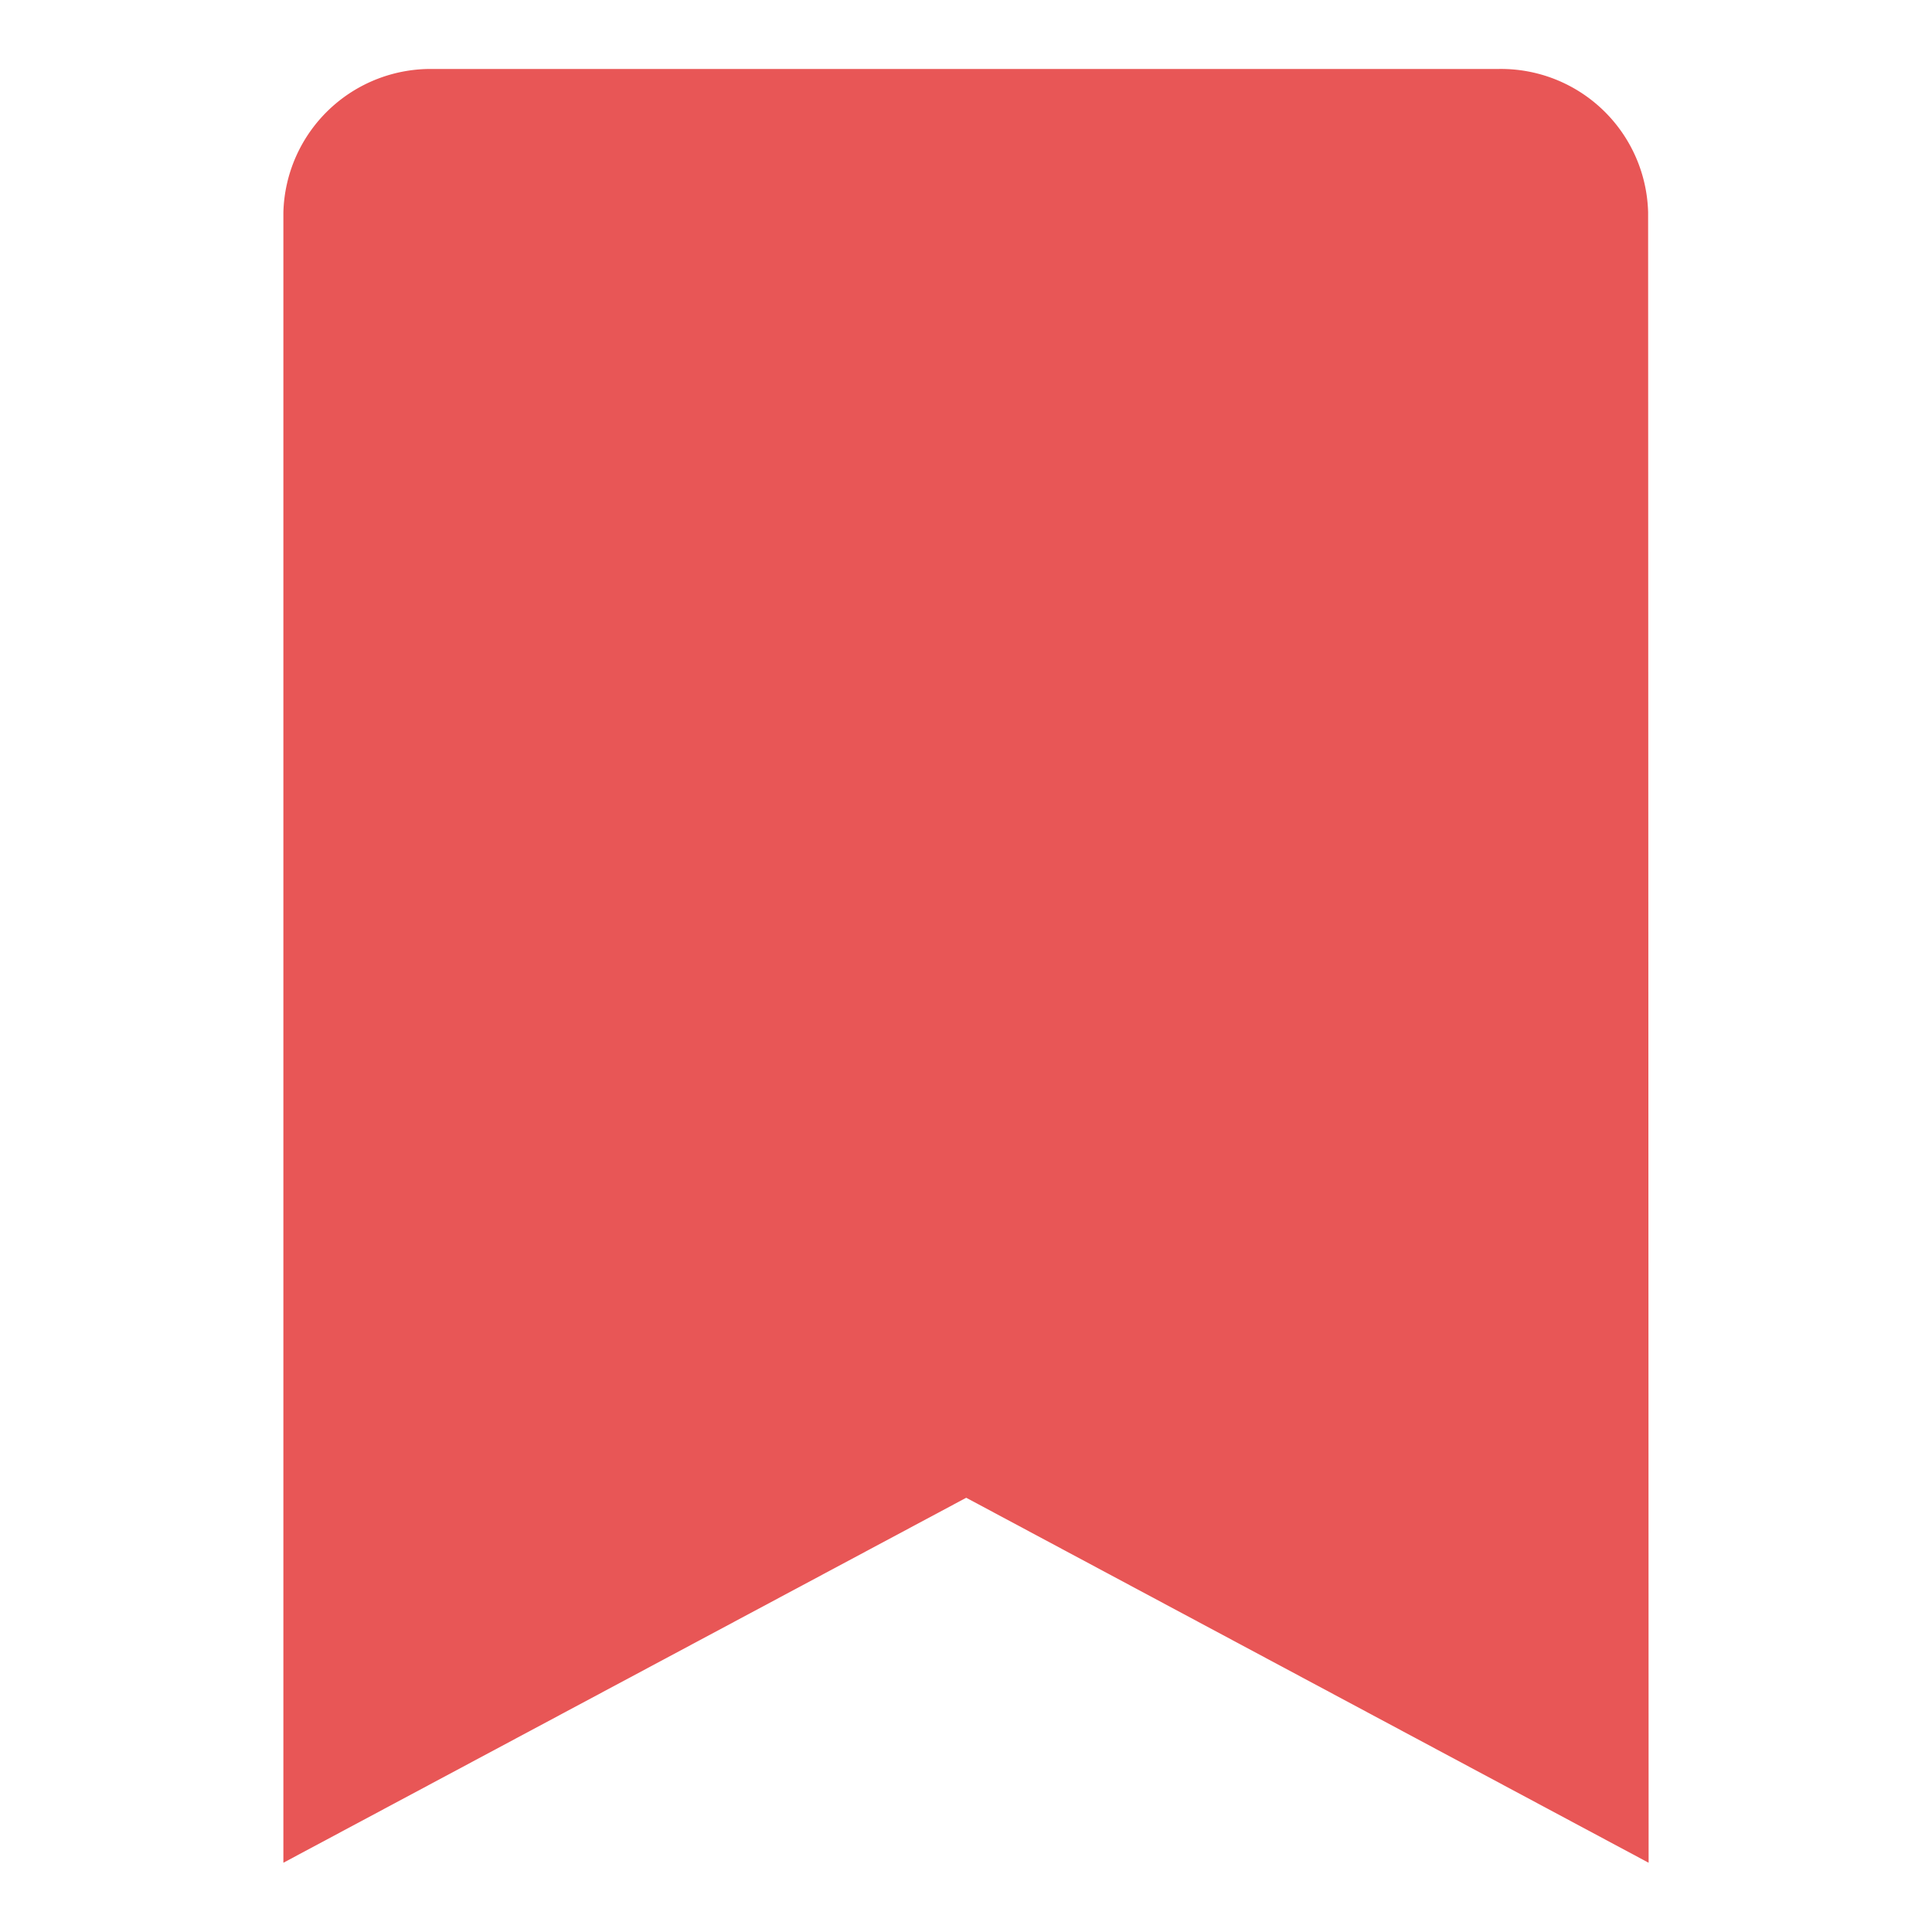 <svg id="Layer_1" data-name="Layer 1" xmlns="http://www.w3.org/2000/svg" viewBox="0 0 309.93 309.93"><defs><style>.cls-1{fill:#e85656;}</style></defs><path id="Path_3" data-name="Path 3" class="cls-1" d="M264.47,298.82,155,240.27,45.46,298.82V34.07a23.63,23.63,0,0,1,24.17-23H240.15a23.61,23.61,0,0,1,24.24,23Z"/></svg>